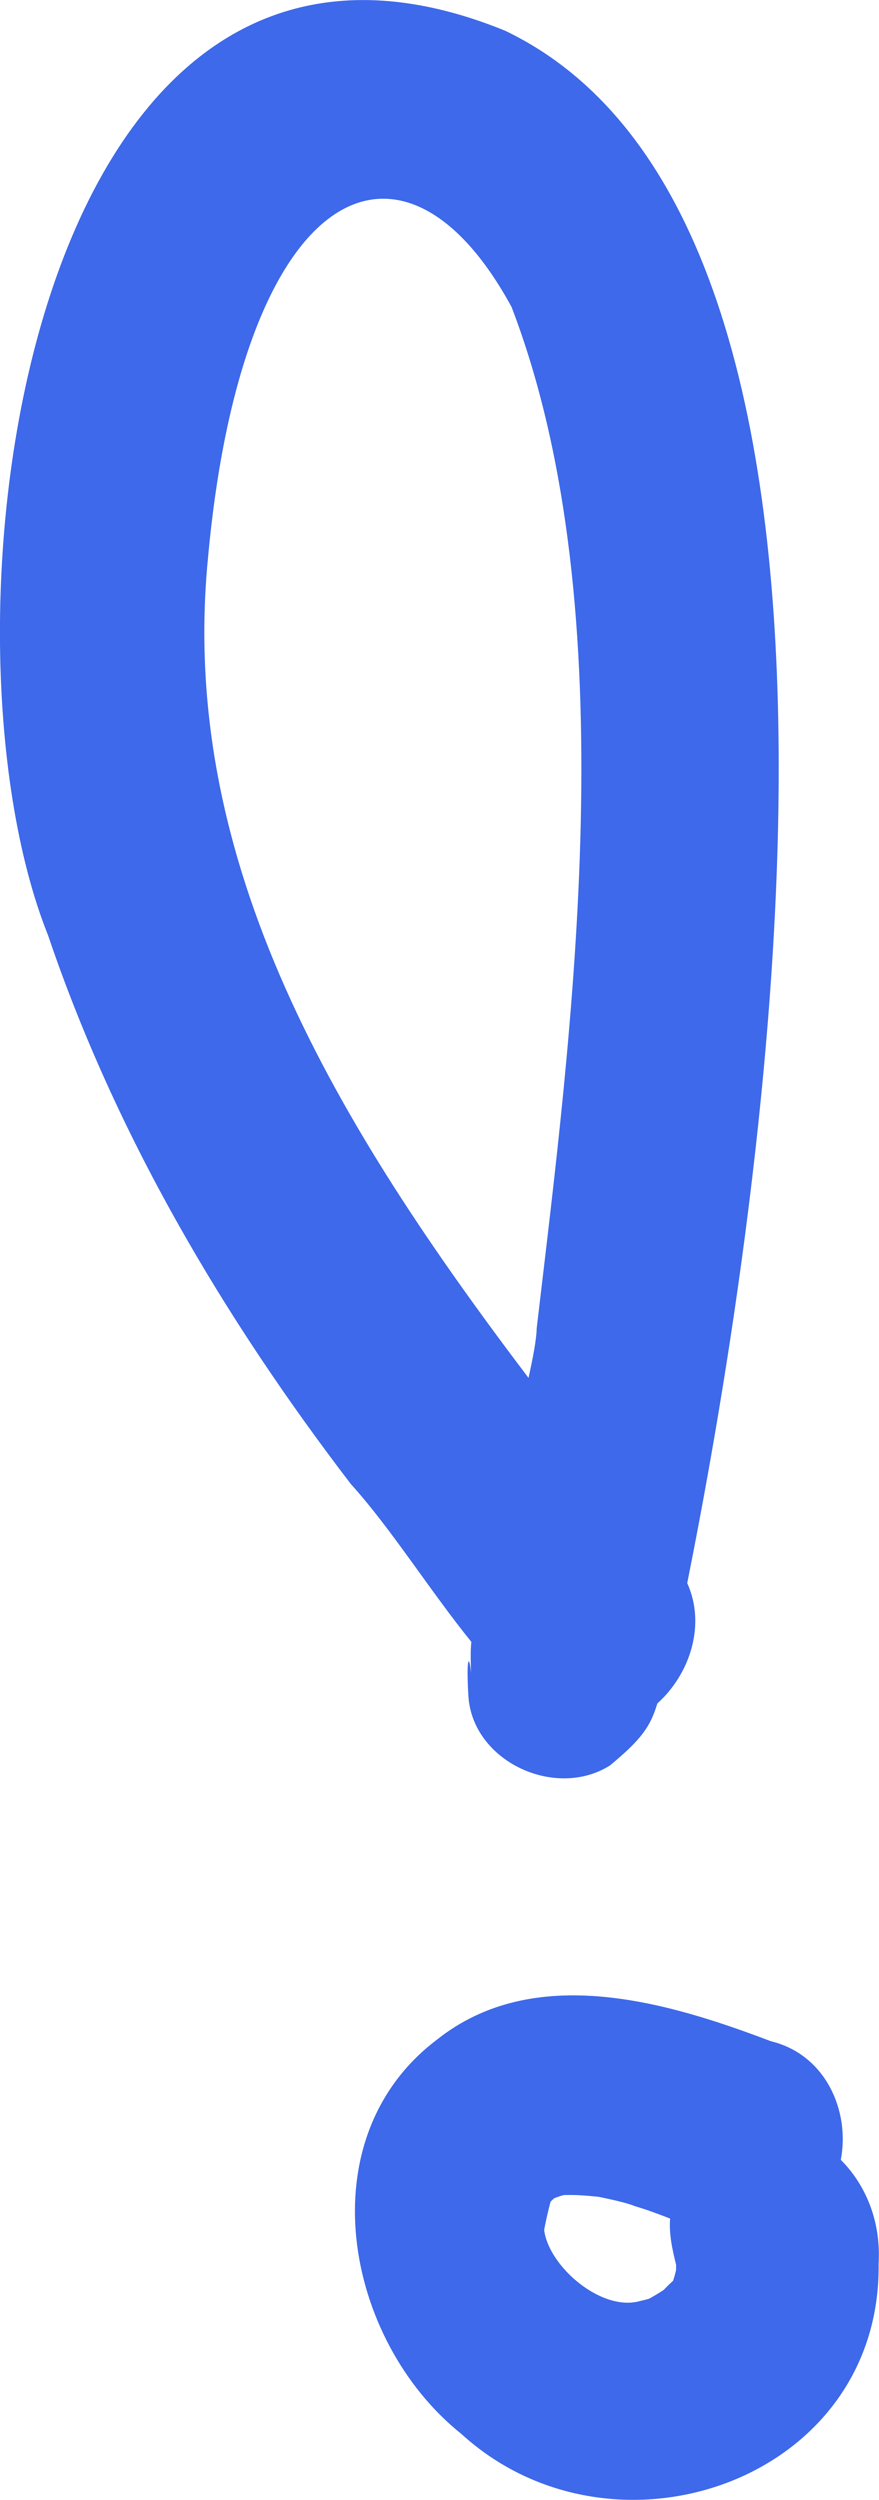 <?xml version="1.0" encoding="UTF-8"?> <svg xmlns="http://www.w3.org/2000/svg" id="_Слой_2" data-name="Слой 2" viewBox="0 0 44.14 125.46"> <defs> <style> .cls-1 { fill: #3d69ea; } </style> </defs> <g id="_Слой_1-2" data-name="Слой 1"> <path class="cls-1" d="M23.65,83.96c-.07-.9-.25-.93-.13,1.15,.2,3.29,4.37,5.22,7.11,3.49,1.62-1.34,2.03-1.97,2.38-3.11,1.64-1.48,2.45-3.95,1.5-6.04C37.71,63.44,46.61,11.7,25.36,1.54,1.28-8.27-3.78,31.48,2.41,46.93c3.39,10.01,8.8,19.18,15.21,27.55,2.02,2.23,3.94,5.31,6.05,7.92-.06,.53-.02,1.04-.02,1.57ZM10.45,27.94c1.73-18.7,9.73-22.67,15.24-12.53,5.87,15.31,2.97,36.73,1.26,51.25-.01,.57-.19,1.49-.41,2.49-9.63-12.71-17.62-25.85-16.09-41.2Zm31.77,80.46c.48-2.47-.77-5.3-3.51-5.96-5.26-2-11.91-3.95-16.78-.07-6.53,4.95-4.64,15.08,1.24,19.78,7.66,6.98,21.09,2.33,20.95-8.54,.13-2.18-.68-4-1.9-5.22Zm-8.41,6.05c-.15,.14-.32,.3-.48,.47-.24,.16-.48,.3-.73,.44-.14,.04-.24,.07-.43,.11-1.93,.58-4.58-1.69-4.84-3.52,0-.02,0-.05,0-.07,.08-.4,.19-.93,.32-1.39,.06-.06,.12-.12,.18-.17,0,0,0,0,.01,0l.04-.02c.15-.05,.29-.11,.44-.14,.01,0,.02,0,.03,0,.57-.02,1.15,.03,1.72,.09,.57,.12,1.39,.29,1.82,.47,.58,.17,1.17,.39,1.76,.62-.06,.78,.11,1.55,.3,2.31,0,.1,0,.19,0,.27-.04,.18-.09,.36-.15,.54Z"></path> </g> </svg> 